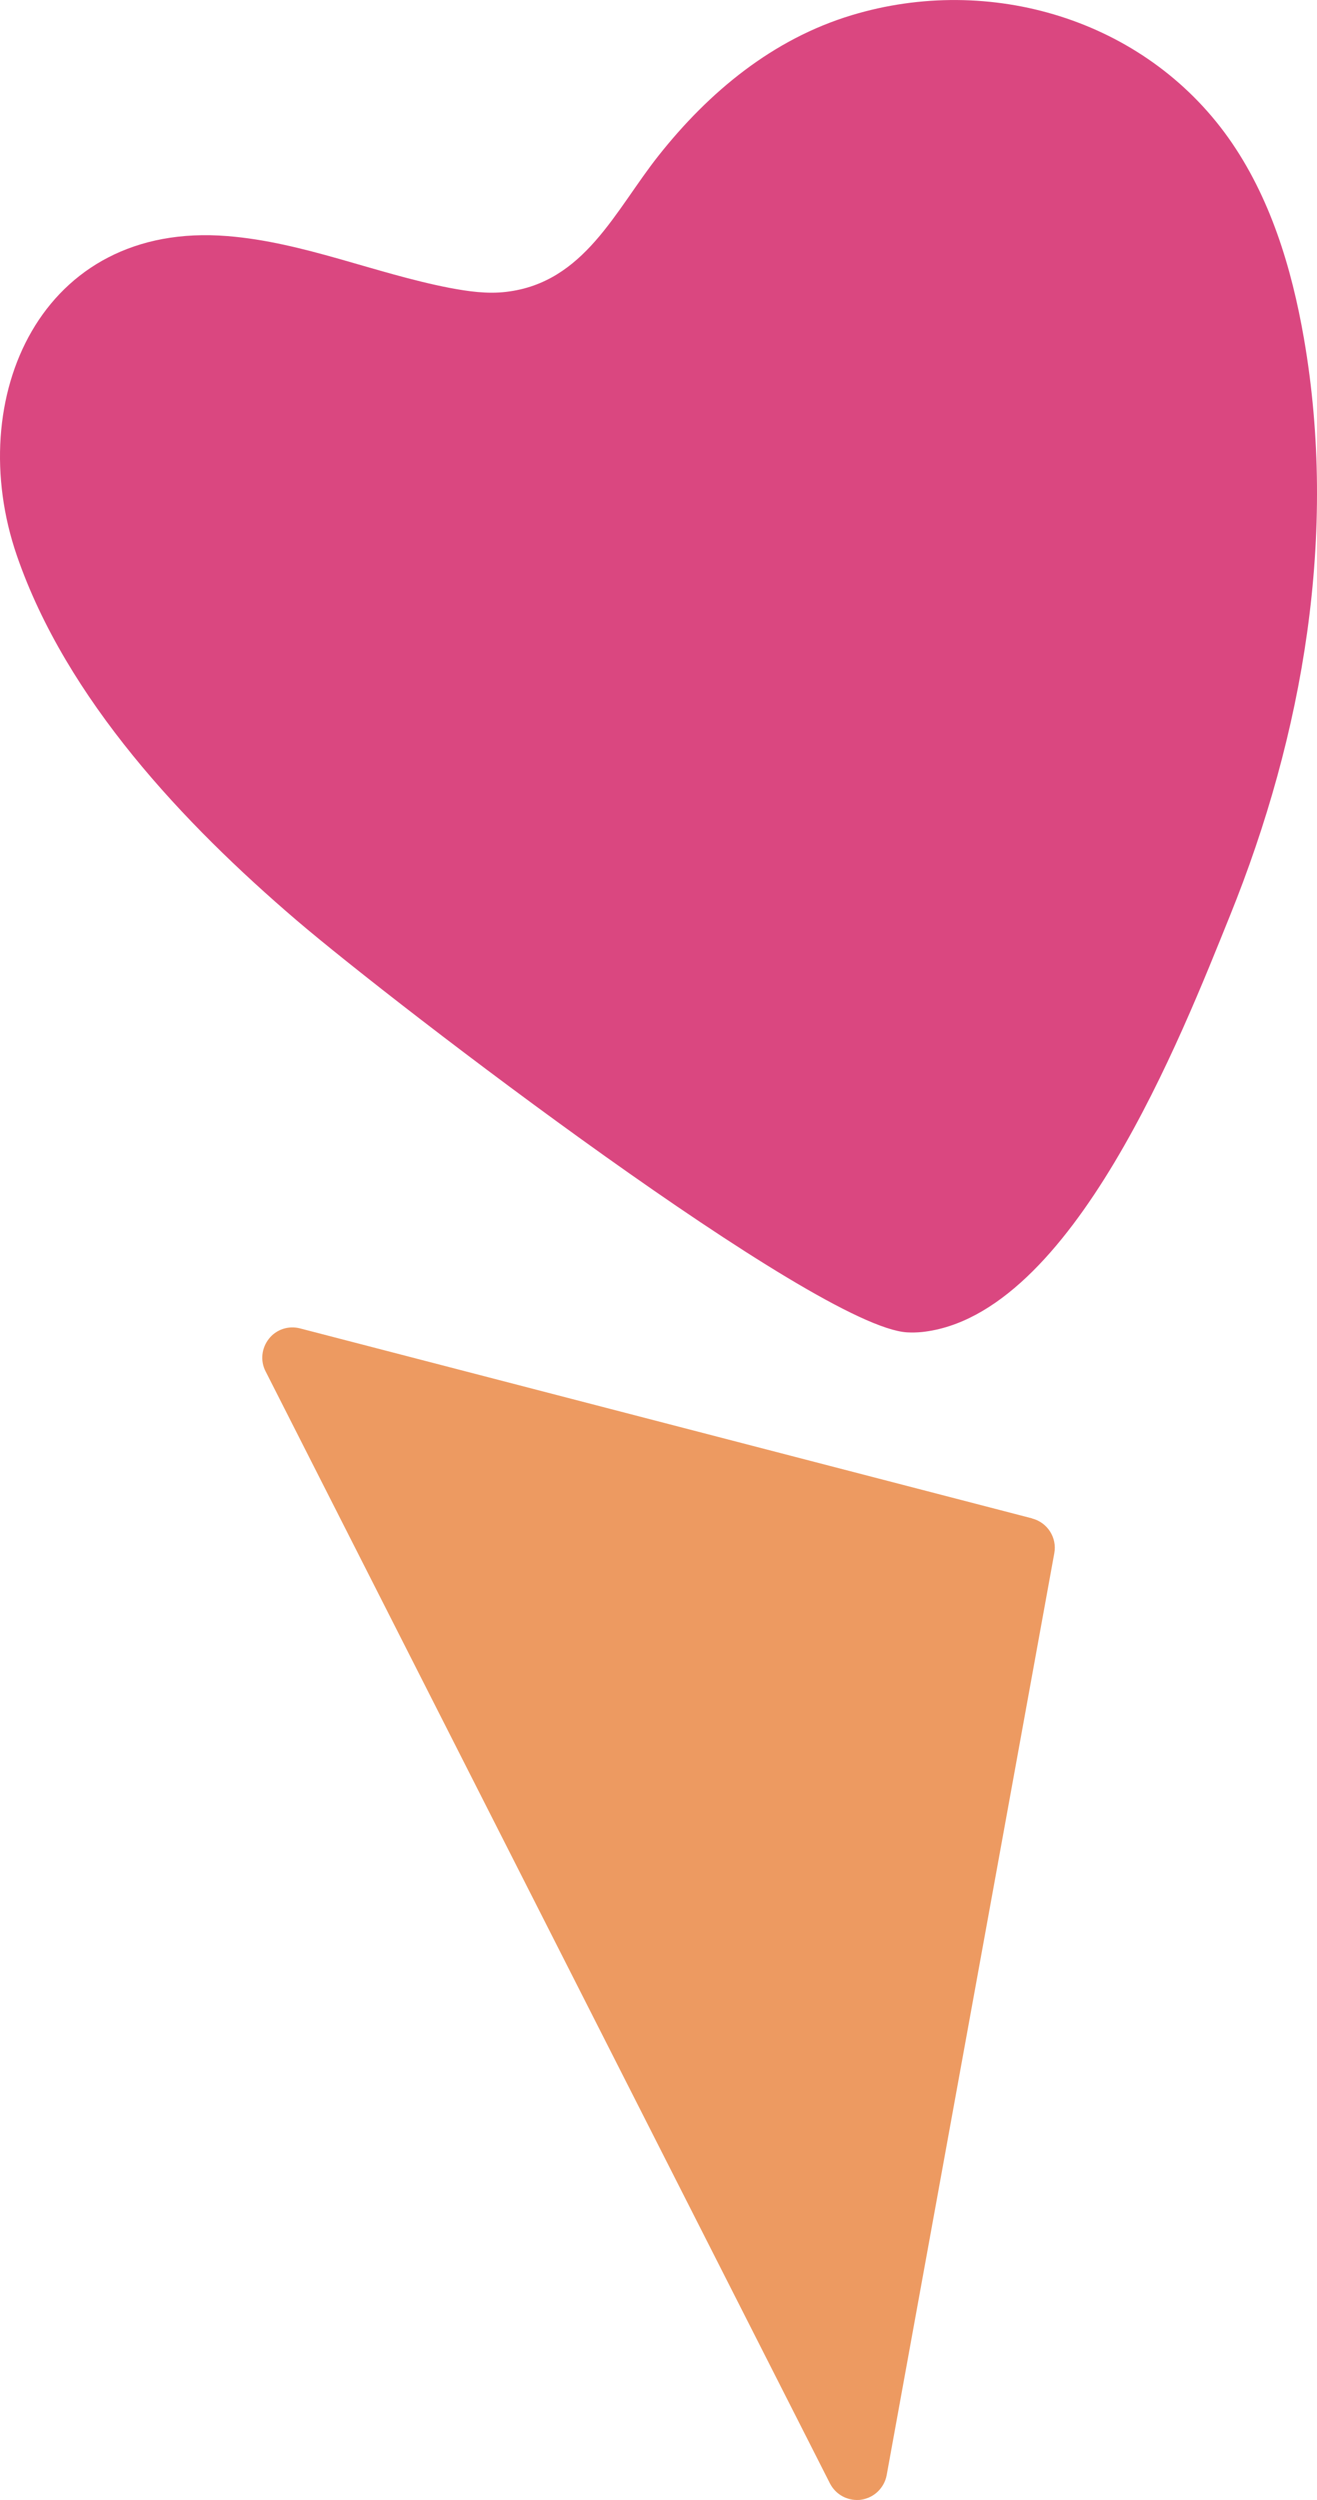 <?xml version="1.0" encoding="UTF-8"?>
<svg id="Layer_2" data-name="Layer 2" xmlns="http://www.w3.org/2000/svg" viewBox="0 0 92.85 176.18">
  <defs>
    <style>
      .cls-1 {
        fill: #ed9a61;
      }

      .cls-1, .cls-2 {
        stroke-width: 0px;
      }

      .cls-2 {
        fill: #da4780;
      }
    </style>
  </defs>
  <g id="Artwork">
    <path class="cls-1" d="M72.76,107.01l-51.61-13.39c-.81-.21-1.67.07-2.19.73s-.62,1.55-.24,2.29l39.79,78.38c.37.72,1.1,1.17,1.9,1.17.1,0,.2,0,.31-.02.9-.13,1.62-.83,1.79-1.72l11.82-64.99c.2-1.09-.48-2.16-1.56-2.44Z"/>
    <path class="cls-2" d="M63.95,93.9c.35.02.69.01,1.02-.02,10.65-1.11,18.37-21,21.73-29.31,5.2-12.85,7.61-26.95,5.23-40.71-.87-5.01-2.39-10.01-5.33-14.15C80.64,1.34,69.77-1.87,60.05,1.07c-5.57,1.68-10.07,5.41-13.63,9.91-3.05,3.85-5.22,8.94-10.73,9.59-1.33.16-2.67-.03-3.99-.28-5.27-1.02-10.31-3.22-15.65-3.65C2.86,15.56-2.63,28.08,1.19,39.16c3.49,10.12,11.73,18.86,19.72,25.7,7.06,6.03,36.63,28.66,43.04,29.04Z"/>
  </g>
</svg>
